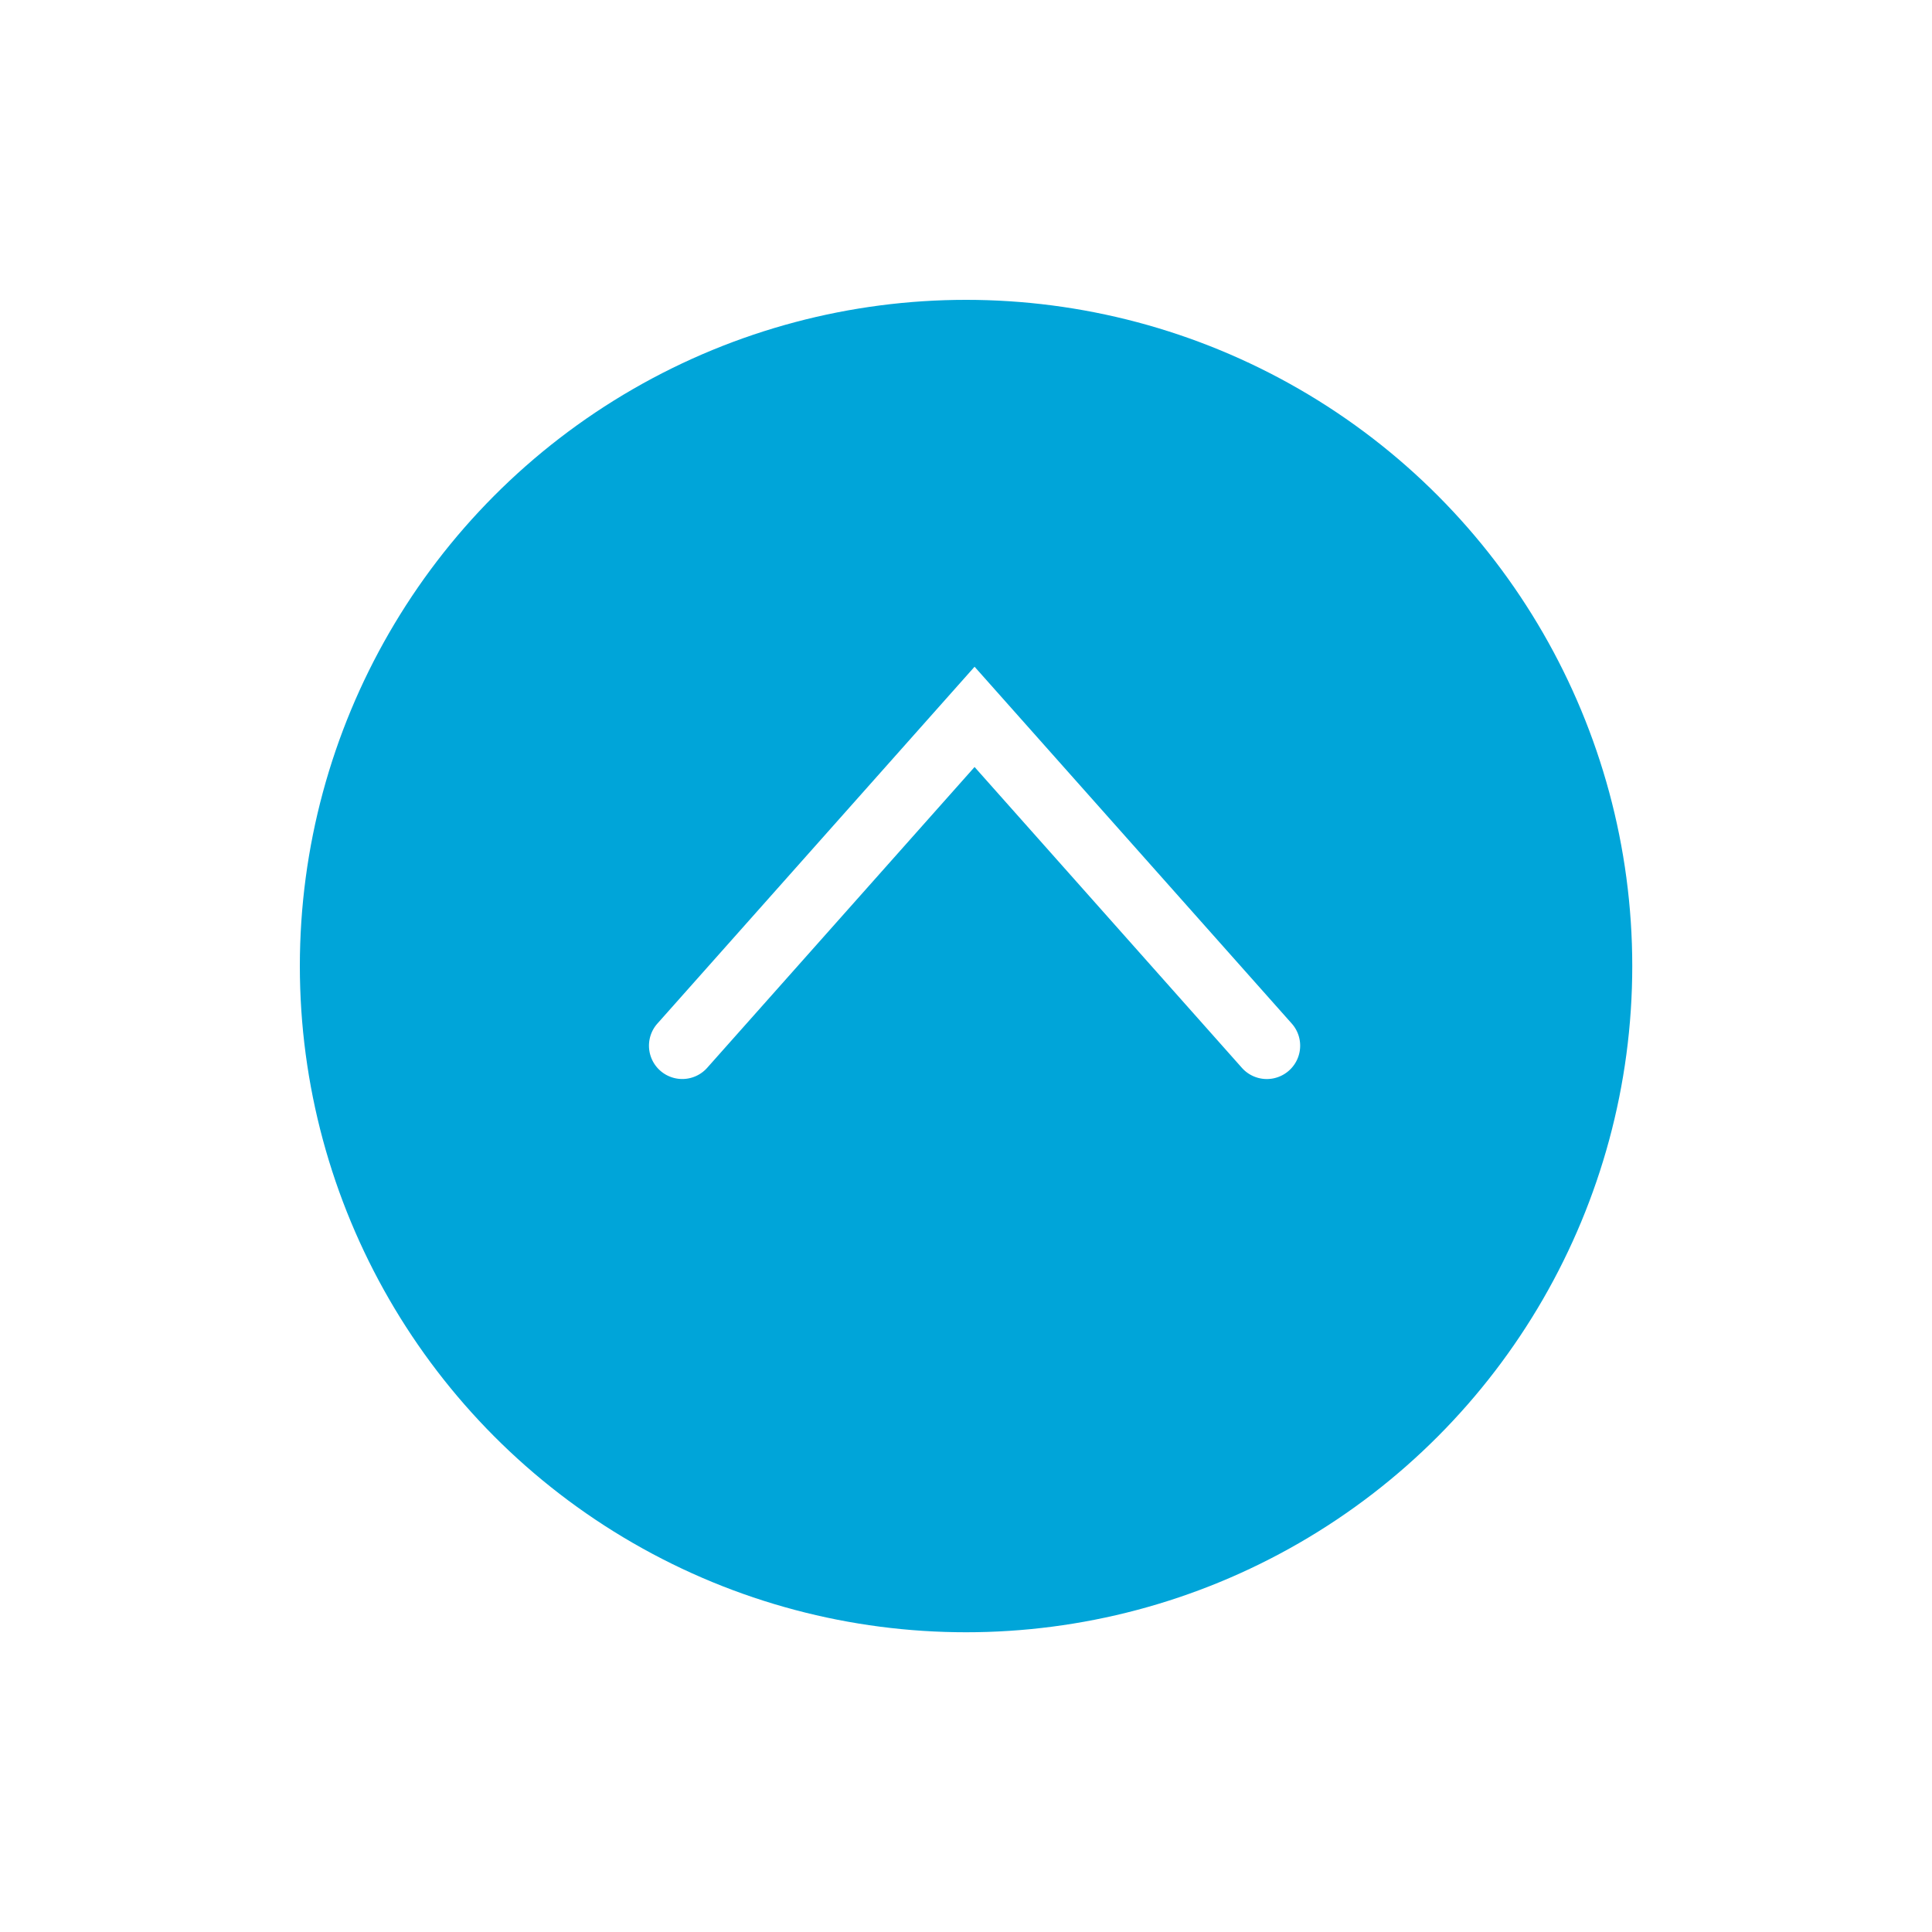 <svg xmlns="http://www.w3.org/2000/svg" xmlns:xlink="http://www.w3.org/1999/xlink" width="145" height="145" viewBox="0 0 145 145"><defs><filter id="a" x="0" y="0" width="145" height="145" filterUnits="userSpaceOnUse"><feOffset dy="6" input="SourceAlpha"/><feGaussianBlur stdDeviation="7.5" result="b"/><feFlood flood-opacity="0.282"/><feComposite operator="in" in2="b"/><feComposite in="SourceGraphic"/></filter></defs><g transform="translate(-1059.586 -12854.586)"><g transform="matrix(1, 0, 0, 1, 1059.59, 12854.59)" filter="url(#a)"><circle cx="50" cy="50" r="50" transform="translate(22.5 16.5)" fill="#00a5d9"/></g><path d="M0,46.373a2.494,2.494,0,0,1-1.869-.839A2.5,2.5,0,0,1-1.661,42L20.916,21.937-1.661,1.869a2.5,2.5,0,0,1-.208-3.529,2.5,2.5,0,0,1,3.529-.208L28.442,21.937,1.661,45.742A2.491,2.491,0,0,1,0,46.373Z" transform="translate(1110.792 12933.067) rotate(-90)" fill="#fff"/></g></svg>